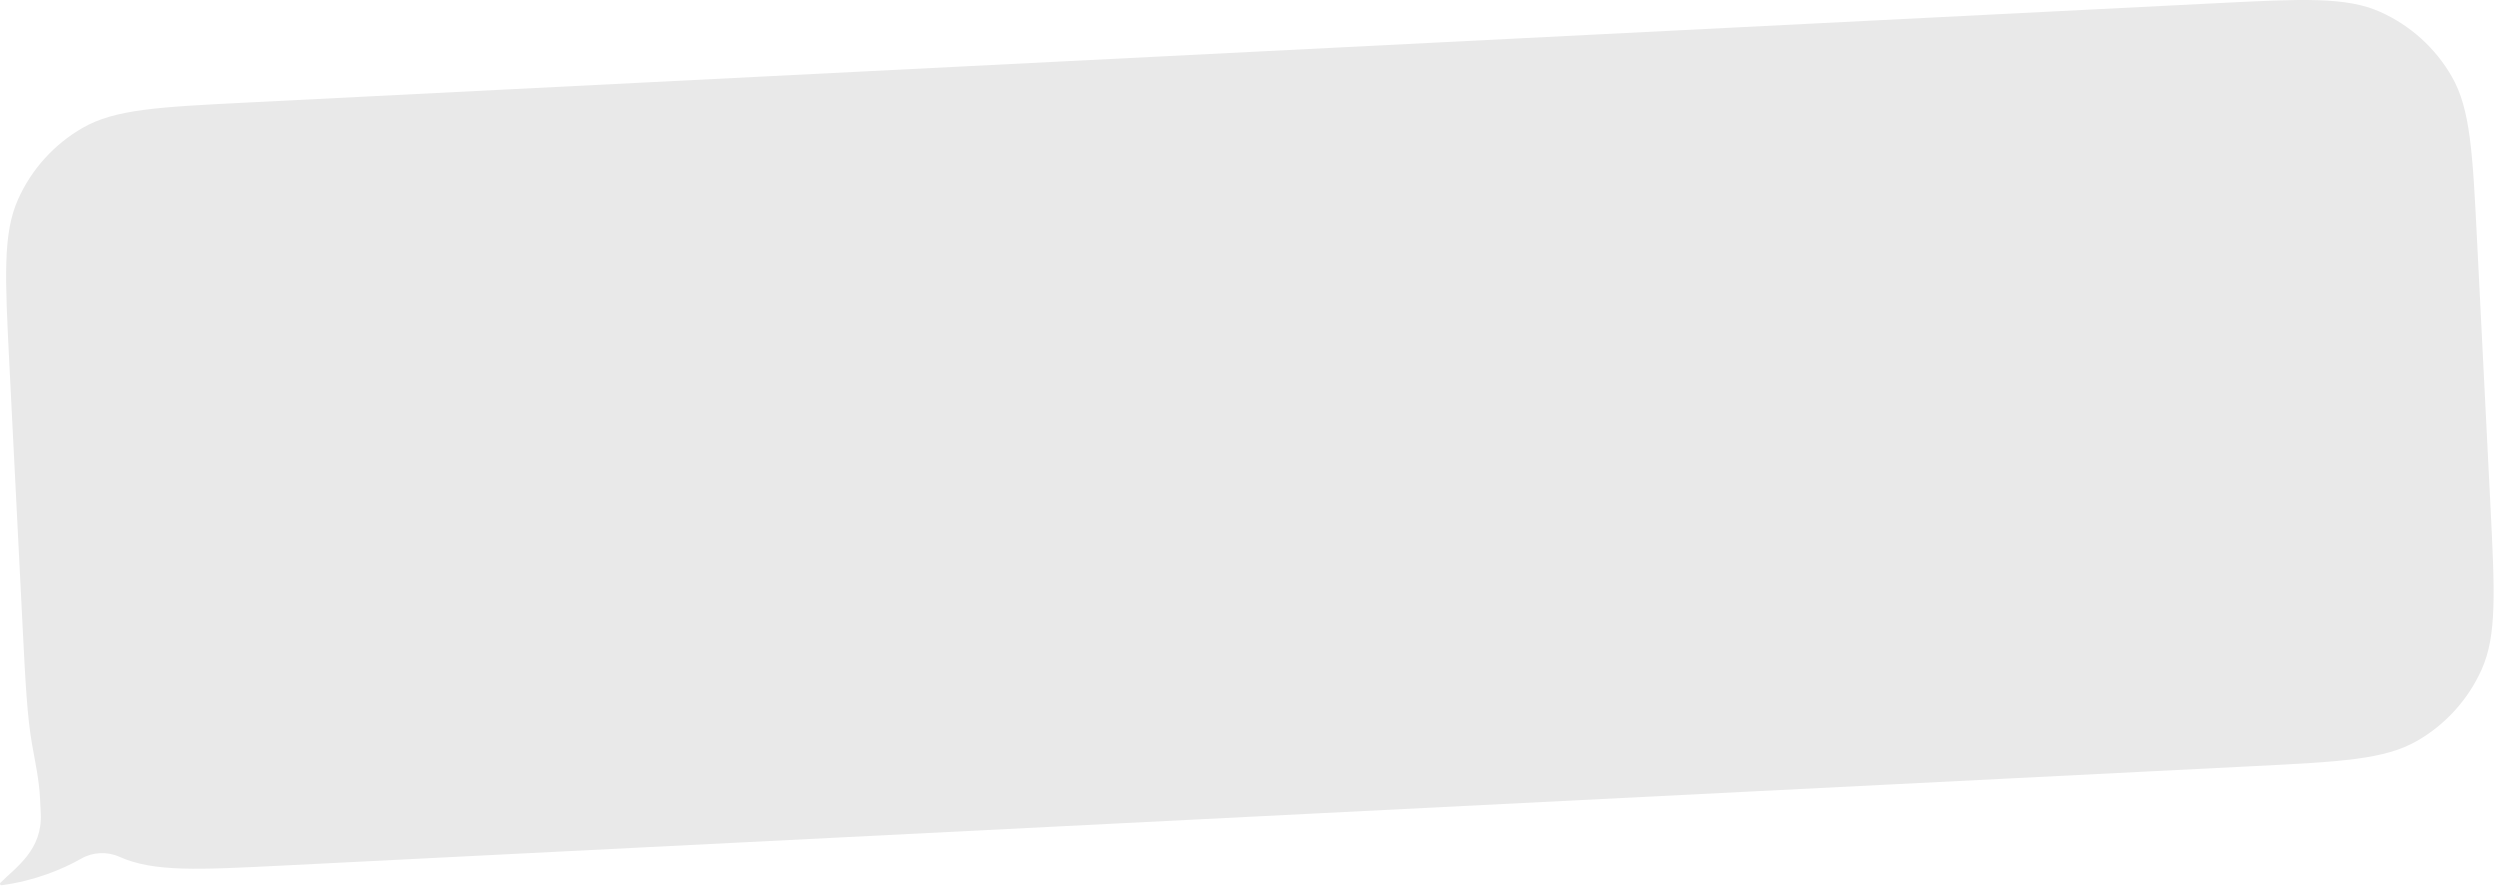 <?xml version="1.0" encoding="UTF-8"?> <svg xmlns="http://www.w3.org/2000/svg" width="226" height="81" viewBox="0 0 226 81" fill="none"><path d="M22.231 9.276C14.348 9.674 10.407 9.872 7.473 11.558C4.893 13.041 2.849 15.303 1.633 18.02C0.251 21.108 0.45 25.049 0.847 32.931L2.055 56.857C2.291 61.55 2.458 64.846 2.91 67.363C3.195 68.949 3.536 70.533 3.617 72.142L3.686 73.524C3.854 76.837 1.441 78.398 0.04 79.8C-0.052 79.892 0.025 80.041 0.153 80.024C3.134 79.628 5.651 78.582 7.357 77.613C8.402 77.018 9.7 76.962 10.798 77.454C13.886 78.836 17.828 78.637 25.71 78.239L203.747 69.257C211.629 68.86 215.571 68.661 218.504 66.975C221.084 65.492 223.129 63.23 224.344 60.514C225.726 57.426 225.528 53.485 225.13 45.603L223.923 21.676C223.526 13.794 223.326 9.853 221.641 6.92C220.158 4.34 217.896 2.295 215.18 1.079C212.092 -0.303 208.15 -0.103 200.268 0.294L22.231 9.276Z" fill="#E9E9E9"></path></svg> 